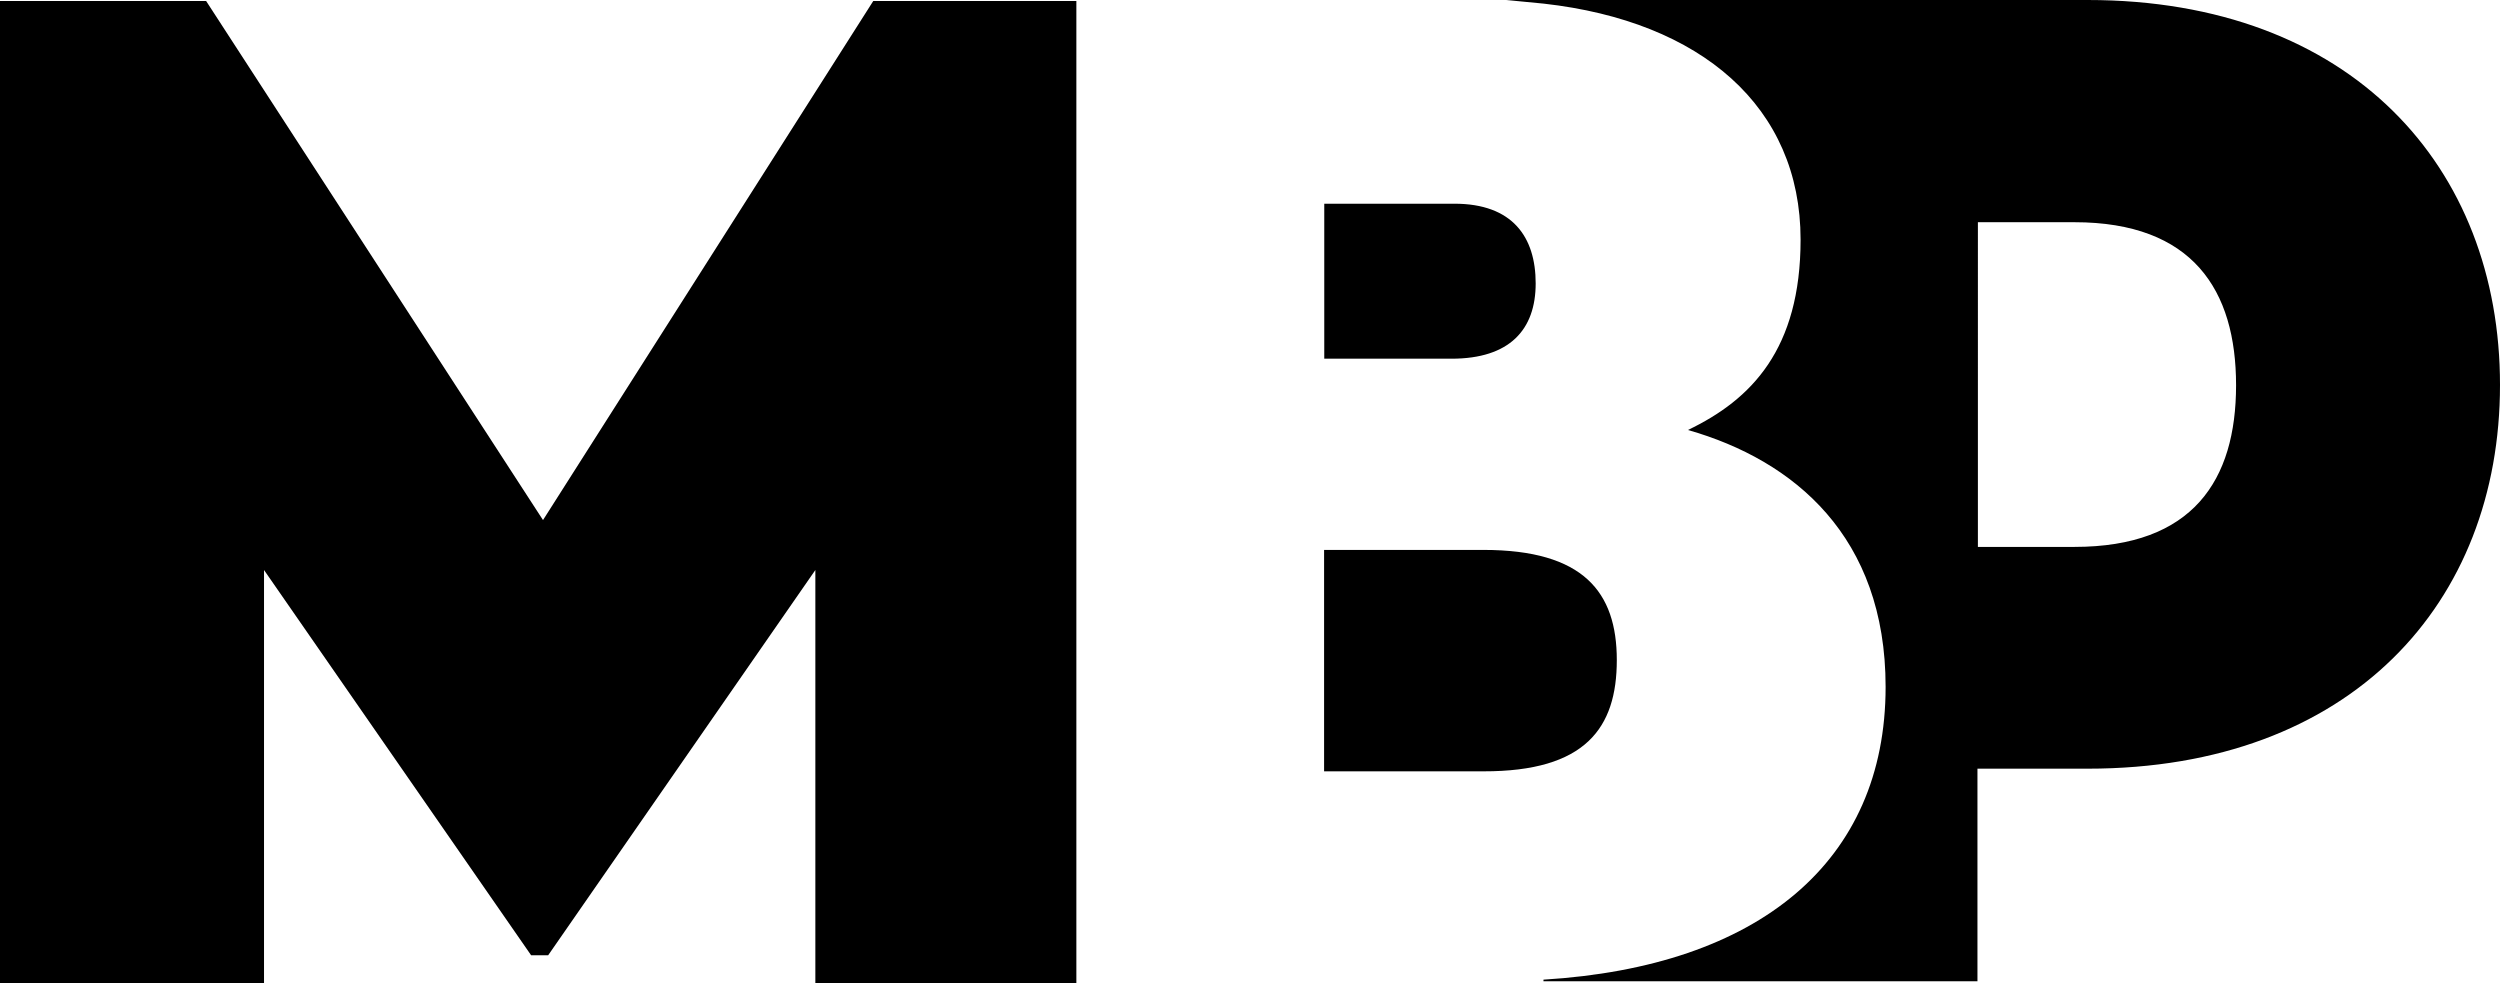 <svg xmlns="http://www.w3.org/2000/svg" viewBox="0 0 282.27 111"><g id="Layer_2" data-name="Layer 2"><g id="Layer_1-2" data-name="Layer 1"><path d="M235.7,0H170.07l4.23.41c17.8,2,29,11.65,29,26.64,0,12.37-5.55,18.07-12.72,21.5,12,3.42,22.32,12.05,22.32,29,0,19.77-14.34,31.58-38.63,33.06v.18h49v-24H235.7c29.8,0,46.57-18.74,46.57-43.33S265.5,0,235.7,0Zm-1.48,61.75h-10.9V25.09h10.9c13.36,0,18.25,7.66,18.25,18.41S247.58,61.75,234.22,61.75Z"/><polygon points="61.31 58.72 23.27 0.11 0 0.11 0 111 29.81 111 29.81 64.36 59.97 107.86 61.89 107.86 92.06 64.36 92.06 111 121.53 111 121.53 0.11 98.6 0.11 61.31 58.72"/><path d="M173.39,32c0-5.25-2.62-9-9.17-9h-14.7V40.5h14.37C170.45,40.5,173.39,37.23,173.39,32Z"/><path d="M182.55,74.53c0-7.69-3.77-12.44-15.05-12.44h-18v25h18C179,87.11,182.55,82.21,182.55,74.53Z"/></g></g></svg>